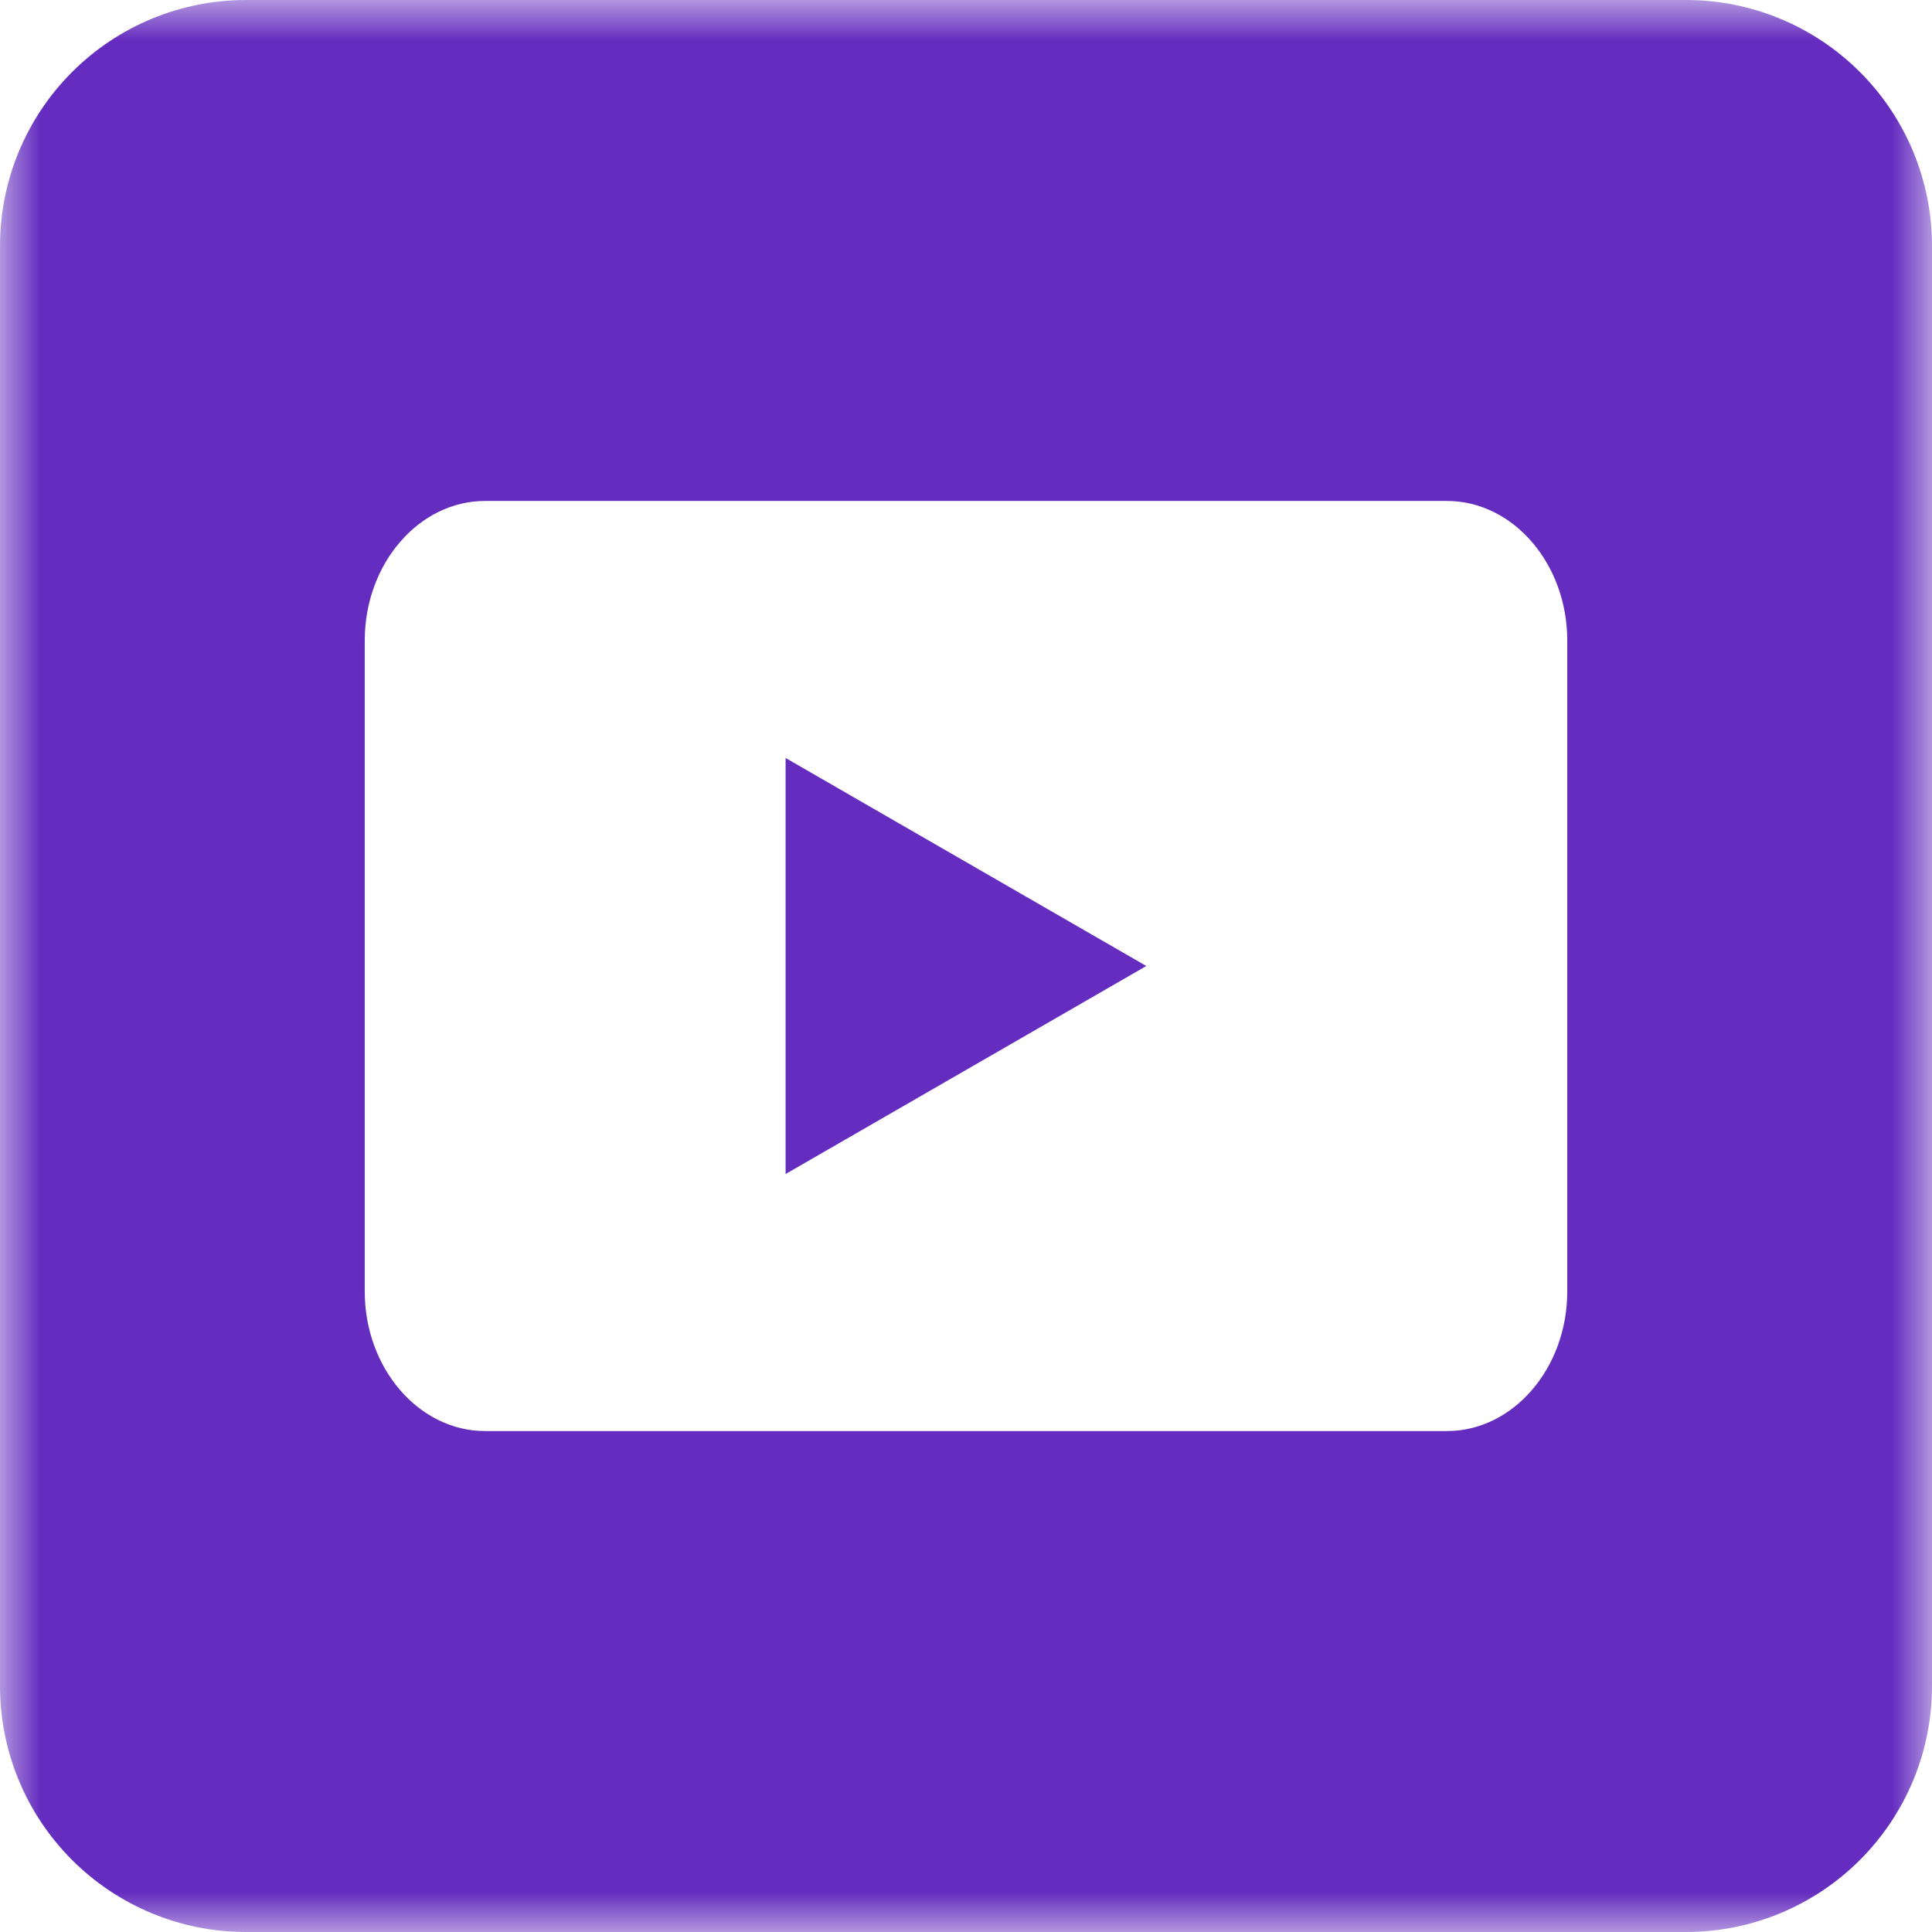 <svg xmlns="http://www.w3.org/2000/svg" width="24" height="24" viewBox="0 0 24 24" fill="none"><g clip-path="url(#clip0_445_2)"><mask id="mask0_445_2" style="mask-type:luminance" maskUnits="userSpaceOnUse" x="0" y="0" width="24" height="24"><path d="M24 0H0V24H24V0Z" fill="white"></path></mask><g mask="url(#mask0_445_2)"><path d="M20.945 0H3.055C2.244 0 1.468 0.322 0.895 0.895C0.322 1.468 0 2.244 0 3.055V20.945C0 21.756 0.322 22.532 0.895 23.105C1.468 23.678 2.244 24 3.055 24H20.945C21.756 24 22.532 23.678 23.105 23.105C23.678 22.532 24 21.756 24 20.945V3.055C24 2.244 23.678 1.468 23.105 0.895C22.532 0.322 21.756 0 20.945 0ZM19.469 16.044C19.469 16.997 18.796 17.777 17.975 17.777H6.025C5.204 17.777 4.531 16.997 4.531 16.044V7.956C4.531 7.003 5.204 6.223 6.025 6.223H17.975C18.796 6.223 19.469 7.003 19.469 7.956V16.044Z" fill="#652DBF"></path><path d="M9.759 14.584L14.24 12L9.759 9.416V14.584Z" fill="#652DBF"></path></g></g><defs><clipPath id="clip0_445_2"><rect width="24" height="24" fill="white"></rect></clipPath></defs></svg>